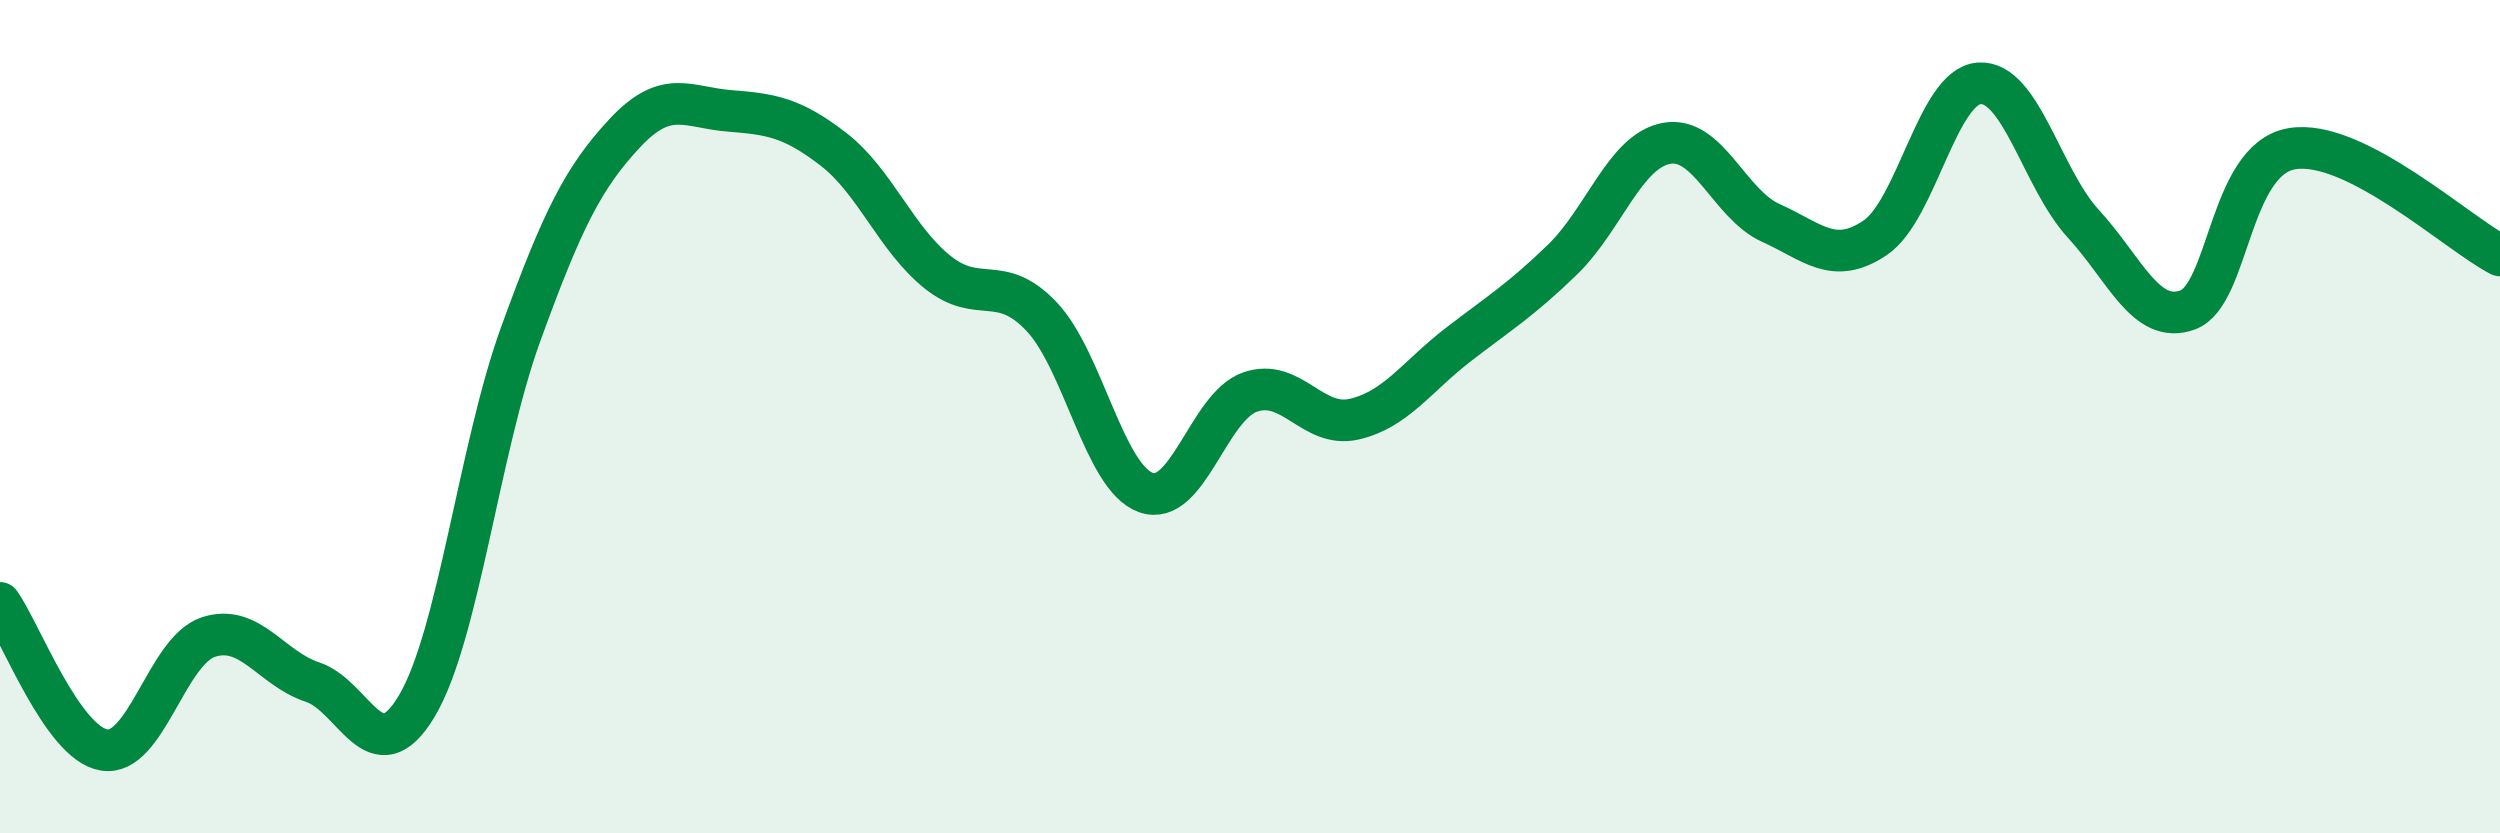 
    <svg width="60" height="20" viewBox="0 0 60 20" xmlns="http://www.w3.org/2000/svg">
      <path
        d="M 0,14.47 C 0.5,15.18 1.5,17.84 2.5,18 C 3.5,18.16 4,15.62 5,15.29 C 6,14.96 6.5,16.04 7.5,16.37 C 8.5,16.7 9,18.62 10,16.95 C 11,15.28 11.5,10.76 12.5,8.01 C 13.5,5.26 14,4.26 15,3.19 C 16,2.12 16.5,2.58 17.5,2.66 C 18.5,2.74 19,2.81 20,3.58 C 21,4.35 21.5,5.73 22.5,6.53 C 23.5,7.33 24,6.54 25,7.6 C 26,8.66 26.5,11.46 27.5,11.82 C 28.5,12.18 29,9.76 30,9.41 C 31,9.06 31.5,10.29 32.5,10.06 C 33.5,9.83 34,9.04 35,8.27 C 36,7.5 36.5,7.2 37.5,6.23 C 38.5,5.26 39,3.62 40,3.44 C 41,3.26 41.5,4.9 42.5,5.35 C 43.5,5.8 44,6.38 45,5.71 C 46,5.04 46.5,2.07 47.5,2 C 48.5,1.93 49,4.28 50,5.37 C 51,6.46 51.5,7.8 52.5,7.44 C 53.5,7.08 53.5,3.83 55,3.57 C 56.5,3.31 59,5.62 60,6.13L60 20L0 20Z"
        fill="#008740"
        opacity="0.1"
        stroke-linecap="round"
        stroke-linejoin="round"
      />
      <path
        d="M 0,14.47 C 0.5,15.18 1.5,17.84 2.5,18 C 3.5,18.16 4,15.62 5,15.29 C 6,14.96 6.5,16.04 7.5,16.37 C 8.5,16.7 9,18.62 10,16.95 C 11,15.28 11.5,10.76 12.5,8.01 C 13.5,5.26 14,4.26 15,3.19 C 16,2.12 16.5,2.58 17.5,2.66 C 18.5,2.74 19,2.81 20,3.58 C 21,4.35 21.5,5.73 22.5,6.53 C 23.5,7.33 24,6.54 25,7.6 C 26,8.66 26.5,11.46 27.5,11.82 C 28.5,12.18 29,9.76 30,9.41 C 31,9.06 31.5,10.29 32.5,10.06 C 33.5,9.83 34,9.04 35,8.27 C 36,7.5 36.5,7.2 37.5,6.23 C 38.5,5.26 39,3.62 40,3.44 C 41,3.26 41.5,4.9 42.5,5.35 C 43.5,5.8 44,6.38 45,5.71 C 46,5.04 46.5,2.07 47.5,2 C 48.5,1.93 49,4.28 50,5.37 C 51,6.46 51.5,7.8 52.5,7.44 C 53.5,7.08 53.5,3.83 55,3.57 C 56.5,3.31 59,5.62 60,6.13"
        stroke="#008740"
        stroke-width="1"
        fill="none"
        stroke-linecap="round"
        stroke-linejoin="round"
      />
    </svg>
  